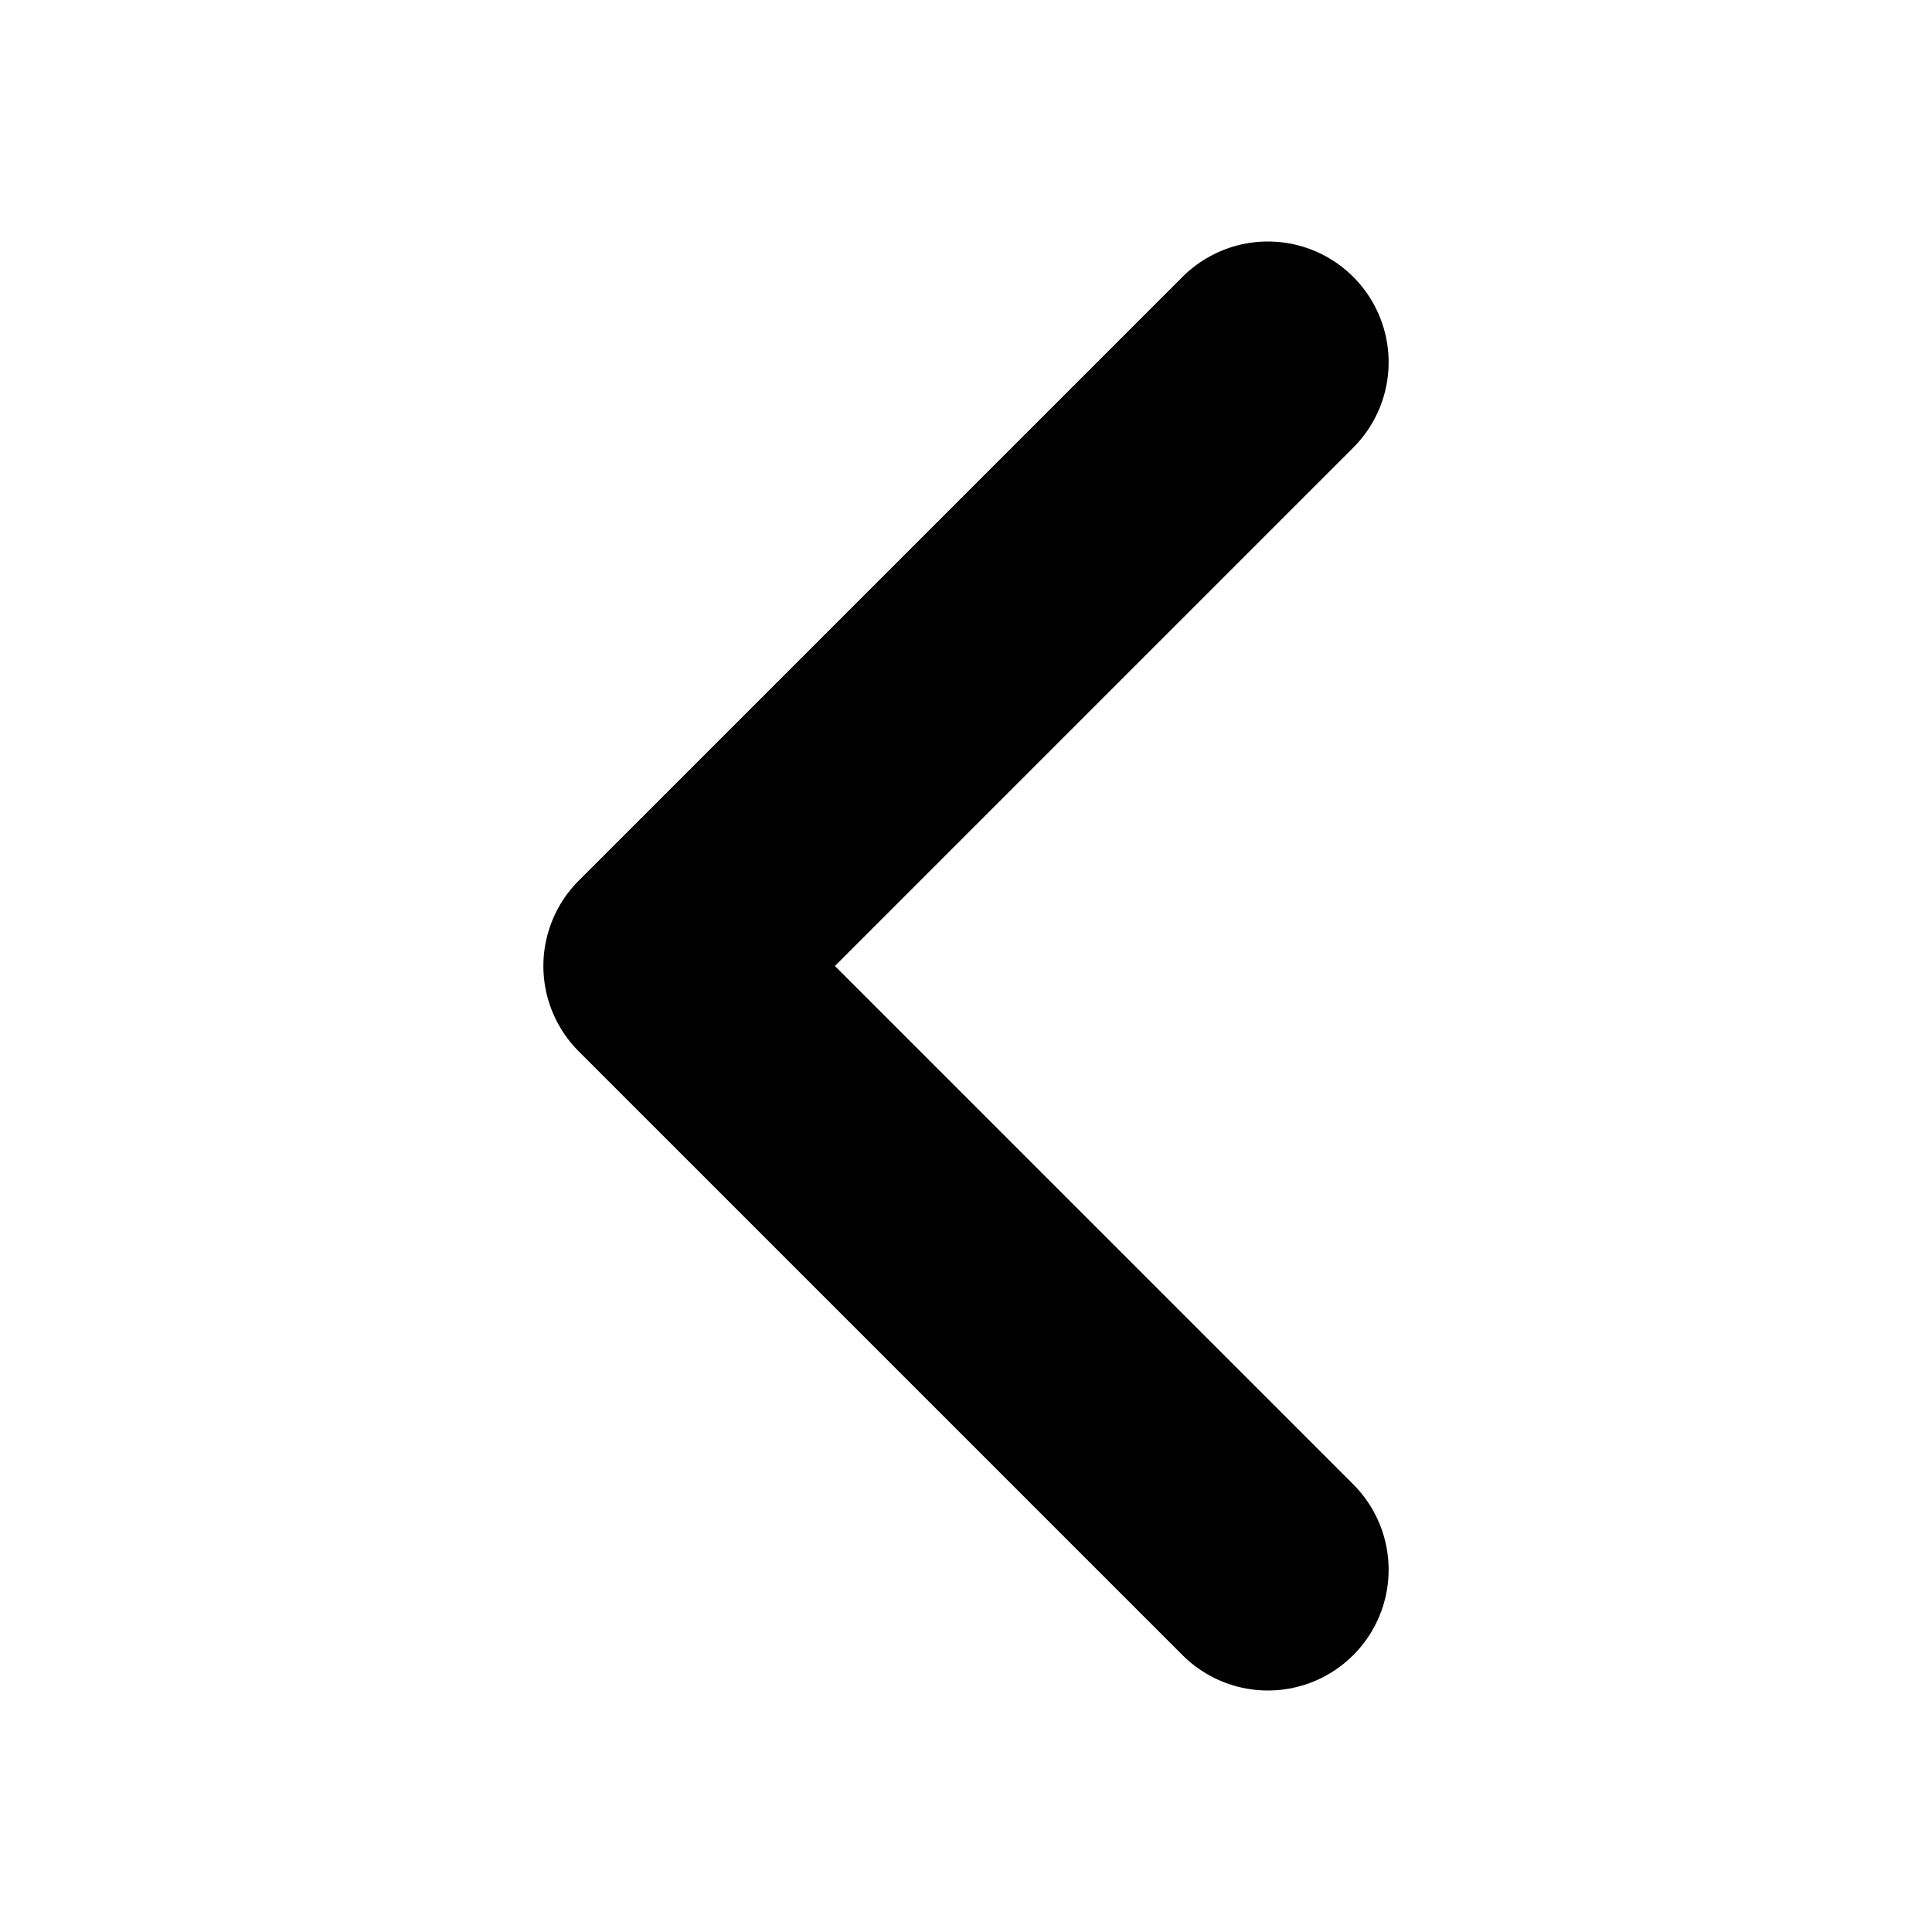 <svg width="16" height="16" viewBox="0 0 16 16" fill="none" xmlns="http://www.w3.org/2000/svg">
<path d="M10.5 3L5.5 8L10.5 13" stroke="currentColor" stroke-width="2" stroke-linecap="round" stroke-linejoin="round"/>
</svg>
